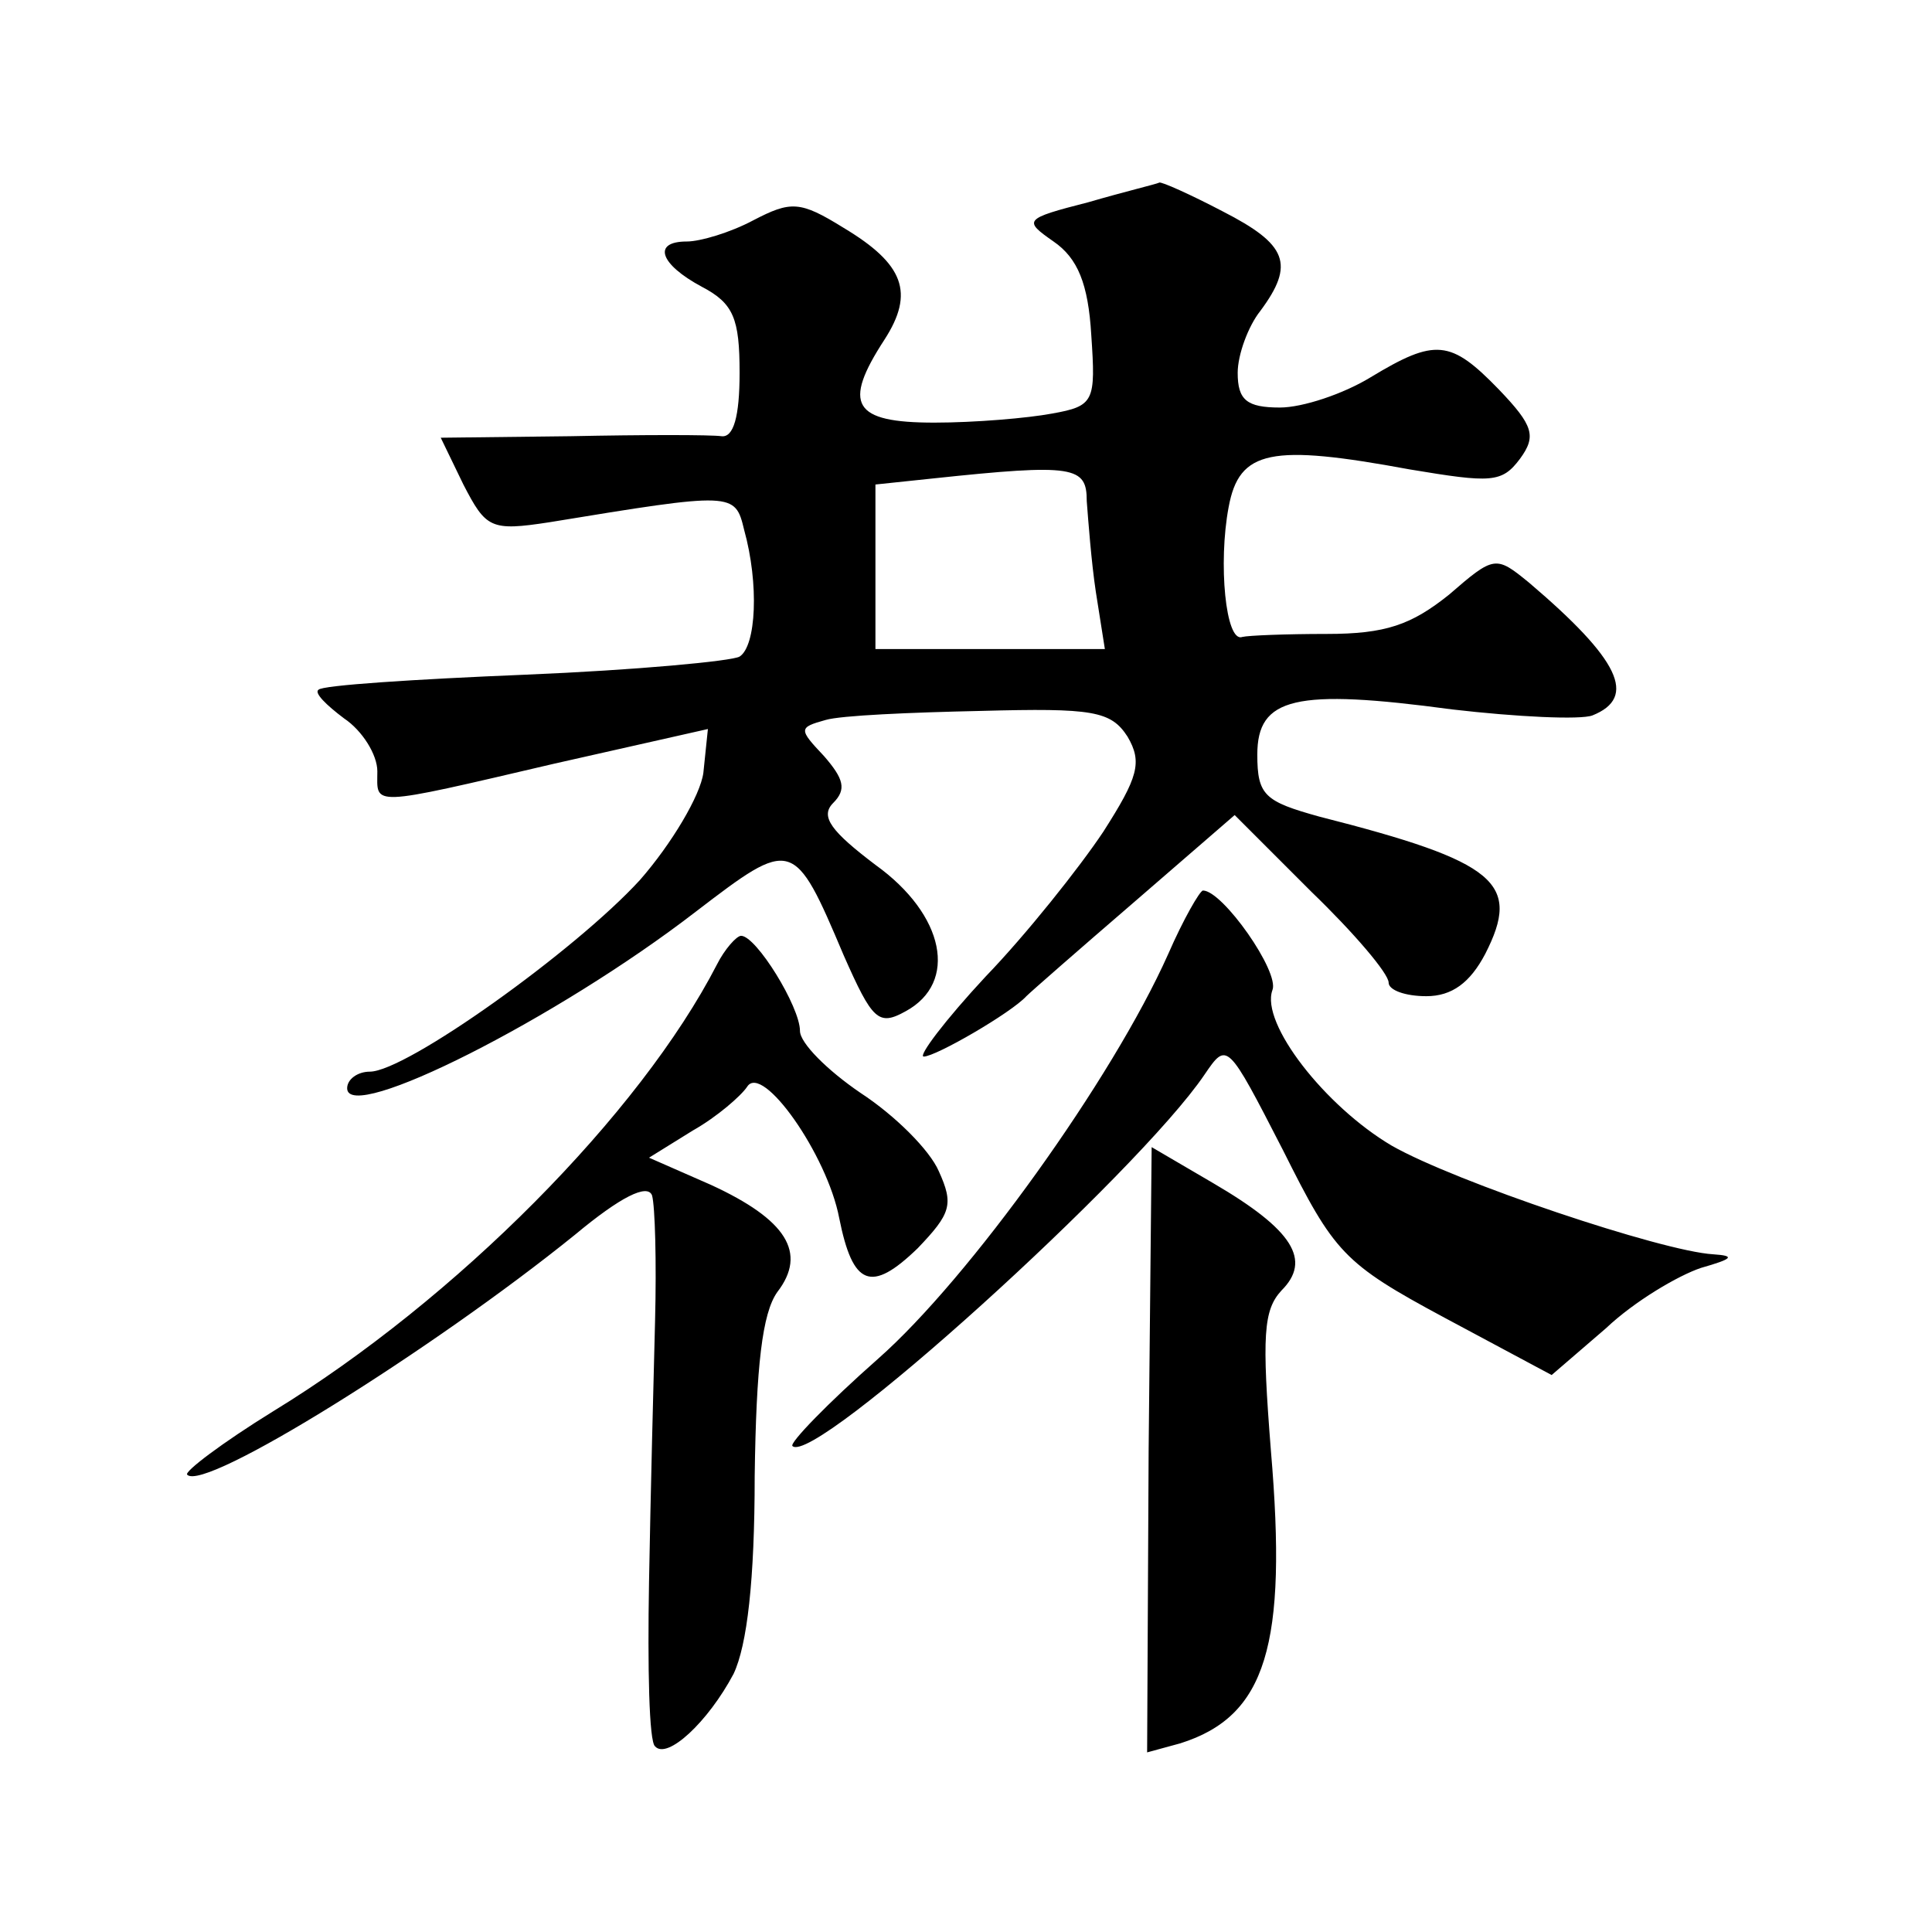 <?xml version="1.0" standalone="no"?>
<!DOCTYPE svg PUBLIC "-//W3C//DTD SVG 20010904//EN"
 "http://www.w3.org/TR/2001/REC-SVG-20010904/DTD/svg10.dtd">
<svg version="1.0" xmlns="http://www.w3.org/2000/svg"
 width="128pt" height="128pt" viewBox="0 0 128 128"
 preserveAspectRatio="xMidYMid meet">
<g transform="translate(0,128) scale(0.1,-0.1)"
fill="#0" stroke="none">
<path d="M721 1146 c-43 -11 -43 -12 -23 -26 16 -11 23 -28 25 -62 3 -44 2 -47
-26 -52 -16 -3 -51 -6 -78 -6 -54 0 -61 12 -33 55 20 31 13 50 -27 74 -29 18 -35
18 -60 5 -15 -8 -35 -14 -44 -14 -23 0 -18 -15 10 -30 21 -11 25 -21 25 -57 0 -29
-4 -43 -12 -42 -7 1 -52 1 -100 0 l-86 -1 15 -31 c15 -29 18 -31 57 -25 122 20
123 20 129 -5 10 -36 8 -77 -3 -84 -5 -3 -69 -9 -142 -12 -73 -3 -135 -7 -137 -10
-3 -2 5 -10 17 -19 12 -8 22 -24 22 -35 0 -23 -7 -24 117 5 l102 23 -3 -29 c-2
-15 -21 -47 -42 -71 -43 -47 -155 -127 -179 -127 -8 0 -15 -5 -15 -11 0 -24 139
46 231 117 64 49 65 49 98 -29 19 -43 23 -47 41 -37 35 19 26 64 -20 97 -29 22
-37 32 -28 41 9 9 7 16 -6 31 -17 18 -17 19 1 24 10 3 56 5 103 6 74 2 86 0 97
-17 10 -17 7 -27 -16 -63 -16 -24 -51 -68 -78 -96 -27 -29 -45 -53 -41 -53 8 0
58 29 68 40 3 3 35 31 71 62 l67 58 51 -51 c28 -27 51 -54 51 -60 0 -5 11 -9 25
-9 17 0 29 9 39 28 24 47 8 61 -110 91 -36 10 -41 14 -41 41 0 38 25 44 129 30
43 -5 85 -7 93 -4 30 12 18 37 -42 88 -22 18 -23 18 -53 -8 -25 -20 -42 -26 -81
-26 -27 0 -52 -1 -56 -2 -11 -4 -16 49 -9 86 7 38 28 42 120 25 54 -9 61 -9 73
7 11 15 9 22 -14 46 -32 33 -42 34 -85 8 -18 -11 -45 -20 -60 -20 -22 0 -28 5 -28
23 0 12 7 31 15 41 23 31 18 44 -25 66 -21 11 -41 20 -42 19 -2 -1 -23 -6 -47 -13z
m-1 -198 c1 -13 3 -40 6 -60 l6 -38 -76 0 -76 0 0 54 0 55 38 4 c94 10 102 8 102
-15z M774 648 c-37 -83 -132 -215 -192 -268 -34 -30 -59 -56 -57 -58 14 -14 229
181 273 246 15 22 15 22 52 -50 34 -68 40 -75 107 -111 l71 -38 36 31 c19 18 48
35 63 40 21 6 23 8 8 9 -34 2 -171 48 -213 72 -44 26 -87 81 -79 103 5 12 -33 66
-46 66 -2 0 -13 -19 -23 -42z M475 641 c-51 -99 -173 -222 -294 -296 -34 -21 -59
-40 -57 -42 11 -12 163 83 257 159 30 25 48 34 51 26 2 -7 3 -44 2 -83 -1 -38 -3
-116 -4 -173 -1 -57 0 -106 4 -109 8 -9 35 16 52 48 9 19 14 62 14 131 1 73 5 108
15 122 20 26 6 48 -44 71 l-41 18 29 18 c16 9 32 23 36 29 10 16 53 -45 61 -87
9 -45 21 -50 52 -20 22 23 24 29 14 51 -6 14 -29 37 -52 52 -22 15 -40 33 -40 41
0 16 -29 63 -39 63 -3 0 -11 -9 -16 -19z M761 319 l-1 -200 22 6 c57 18 71 65 60
194 -6 76 -5 93 7 106 20 20 8 40 -45 71 l-41 24 -2 -201z"/>
</g>
</svg>
